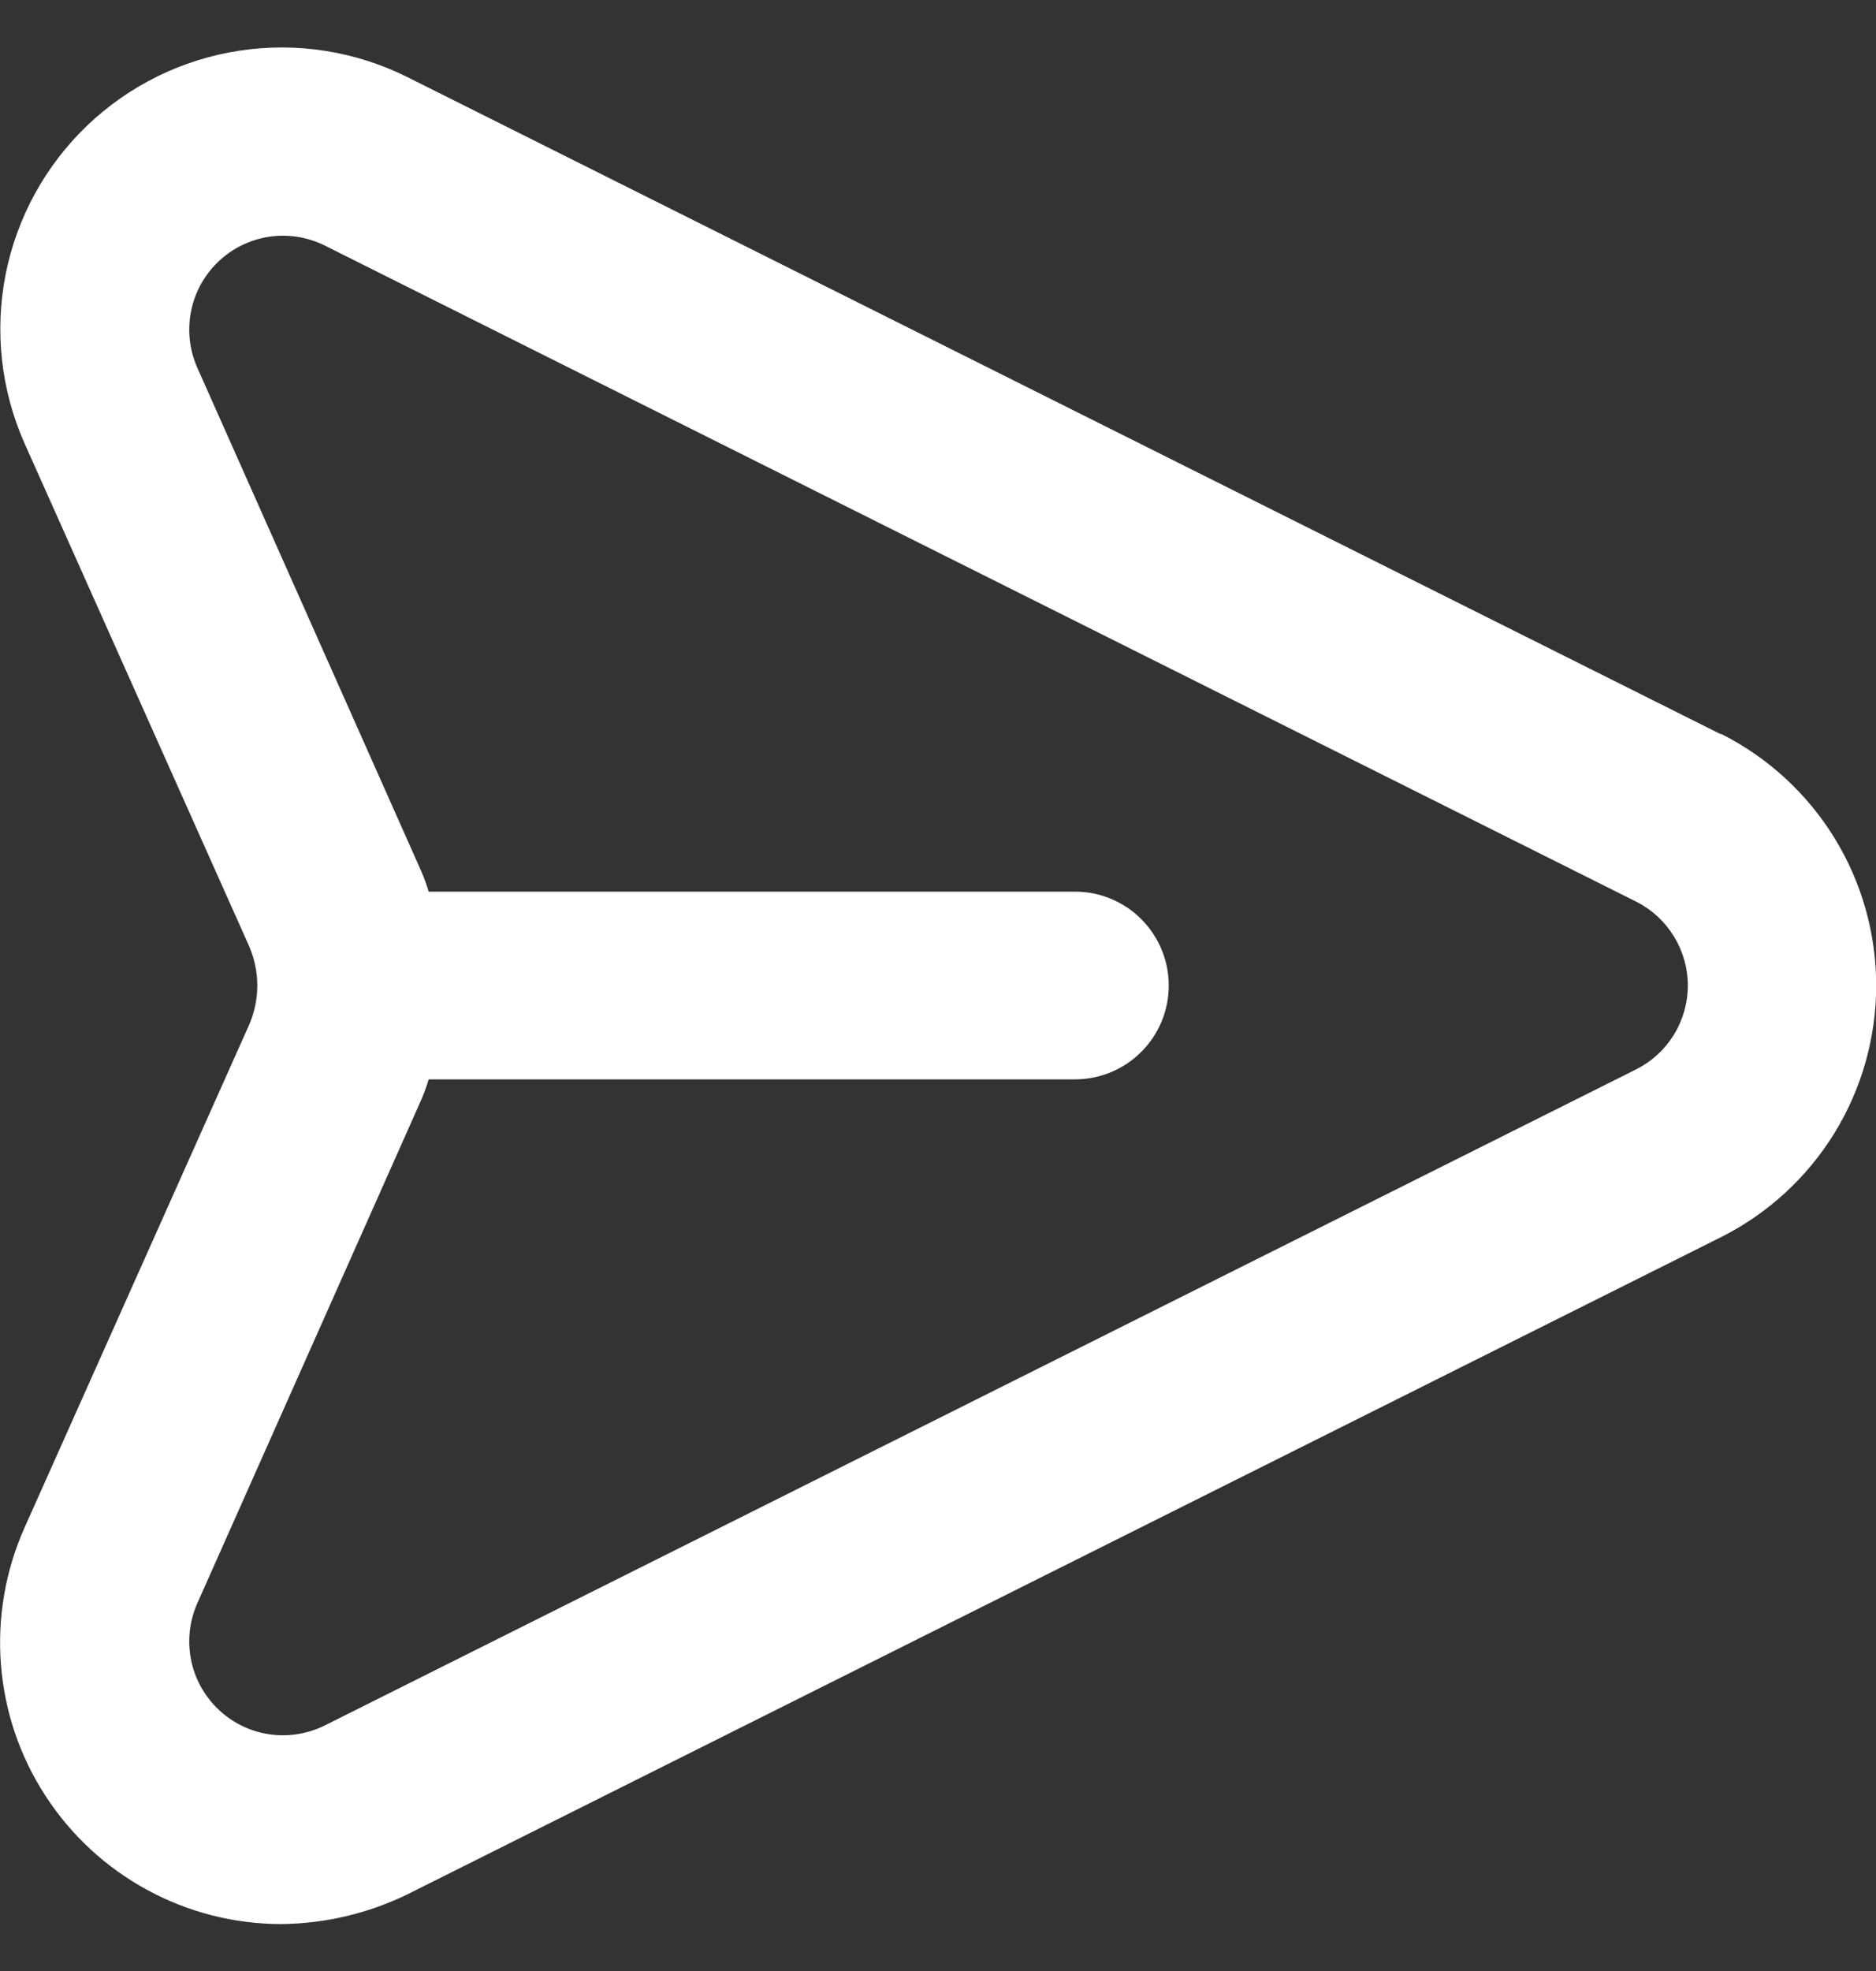<svg width="20" height="21" viewBox="0 0 20 21" fill="none" xmlns="http://www.w3.org/2000/svg">
<rect x="0" y="0" width="20" height="21" fill="#333333" stroke="none"/>
<path d="M18.34 7.82L4.34 0.82C3.787 0.545 3.164 0.447 2.553 0.54C1.943 0.632 1.376 0.911 0.93 1.337C0.484 1.764 0.18 2.317 0.06 2.923C-0.059 3.528 0.01 4.156 0.26 4.72L2.66 10.09C2.714 10.22 2.743 10.359 2.743 10.5C2.743 10.641 2.714 10.78 2.66 10.91L0.26 16.28C0.057 16.737 -0.029 17.237 0.01 17.735C0.049 18.234 0.212 18.715 0.485 19.134C0.757 19.553 1.13 19.898 1.569 20.136C2.008 20.375 2.5 20.5 3 20.5C3.468 20.495 3.929 20.386 4.35 20.18L18.35 13.18C18.847 12.93 19.264 12.547 19.556 12.074C19.847 11.601 20.002 11.056 20.002 10.5C20.002 9.944 19.847 9.399 19.556 8.926C19.264 8.453 18.847 8.07 18.35 7.82H18.34ZM17.45 11.39L3.45 18.39C3.266 18.478 3.06 18.508 2.858 18.476C2.657 18.444 2.47 18.35 2.324 18.209C2.177 18.067 2.076 17.884 2.037 17.685C1.997 17.485 2.019 17.277 2.1 17.09L4.49 11.72C4.521 11.648 4.548 11.575 4.57 11.5H11.46C11.725 11.5 11.98 11.395 12.167 11.207C12.355 11.02 12.46 10.765 12.46 10.5C12.46 10.235 12.355 9.981 12.167 9.793C11.98 9.605 11.725 9.5 11.46 9.5H4.57C4.548 9.425 4.521 9.352 4.49 9.28L2.1 3.91C2.019 3.723 1.997 3.516 2.037 3.316C2.076 3.116 2.177 2.933 2.324 2.791C2.47 2.65 2.657 2.557 2.858 2.524C3.06 2.492 3.266 2.522 3.45 2.61L17.45 9.61C17.614 9.694 17.751 9.822 17.847 9.979C17.943 10.136 17.994 10.316 17.994 10.5C17.994 10.684 17.943 10.865 17.847 11.022C17.751 11.179 17.614 11.306 17.45 11.39Z" fill="white"/>
</svg>
